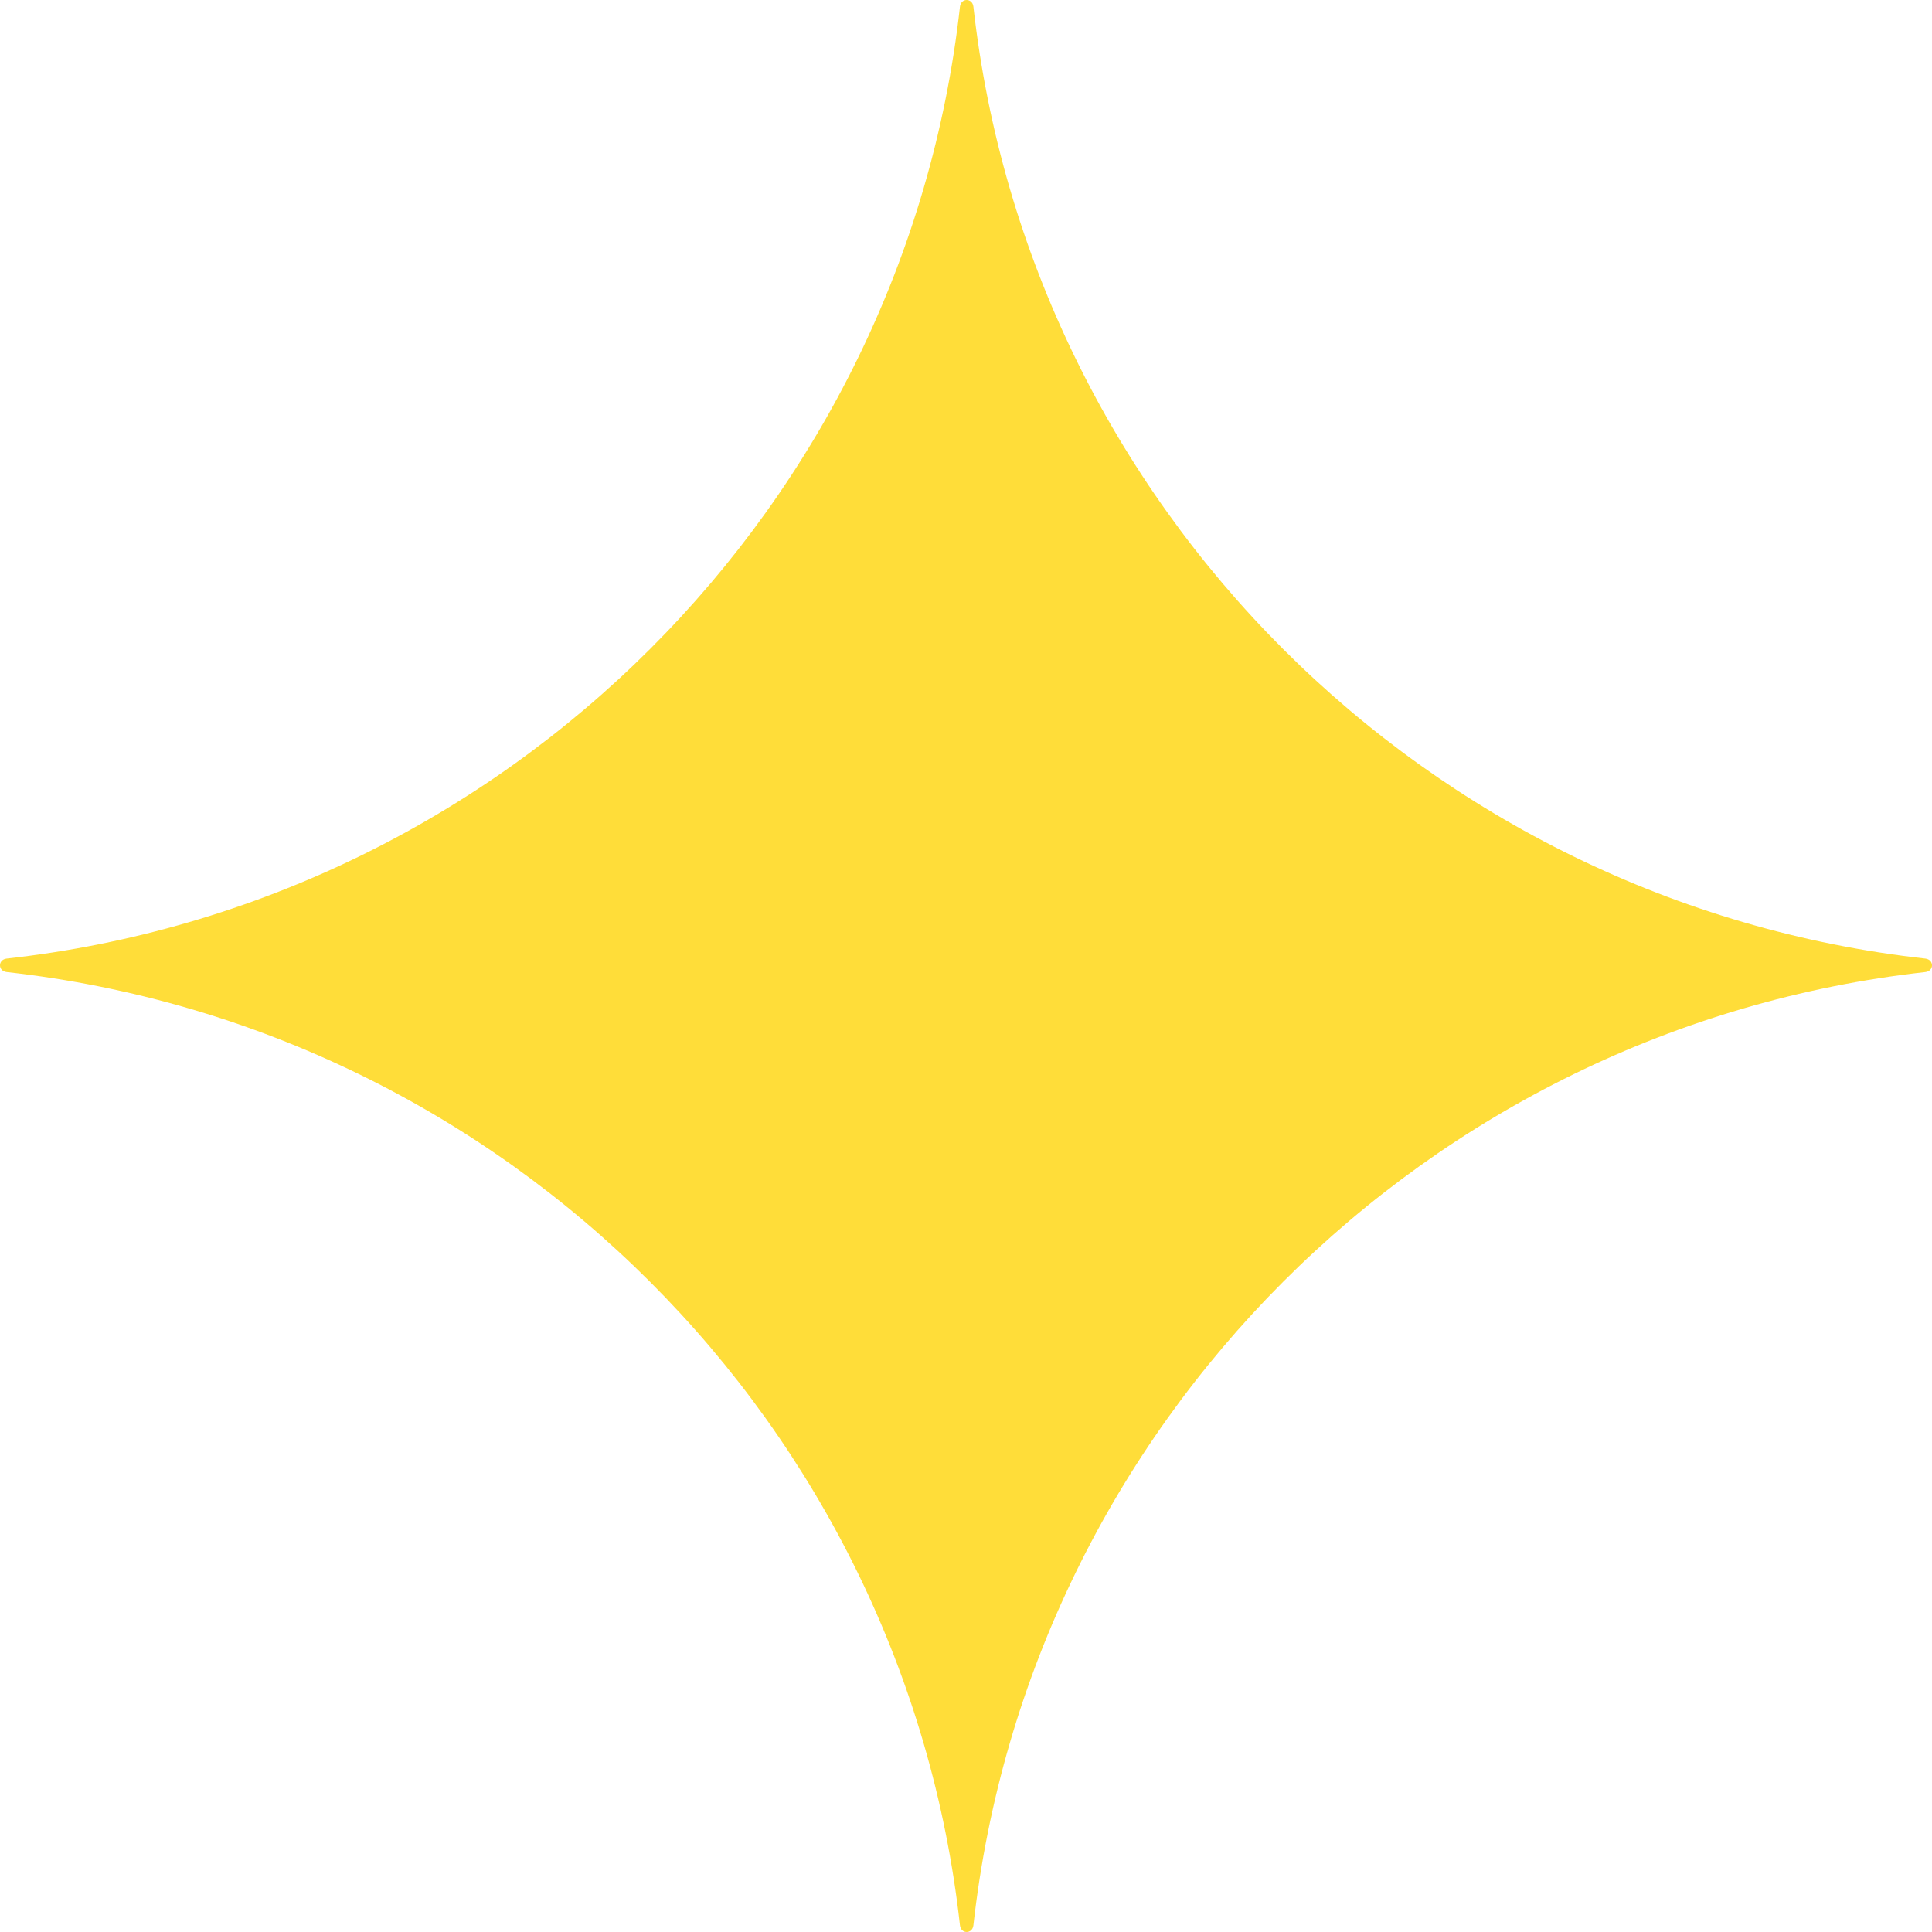 <?xml version="1.0" encoding="utf-8"?>
<svg xmlns="http://www.w3.org/2000/svg" fill="none" height="100%" overflow="visible" preserveAspectRatio="none" style="display: block;" viewBox="0 0 245 245" width="100%">
<g id="Diamond">
<path d="M244.156 123.265C180.836 130.339 130.511 180.678 123.438 244.156C123.312 245.281 121.861 245.281 121.735 244.156C114.661 180.678 64.322 130.339 0.844 123.265C-0.281 123.139 -0.281 121.689 0.844 121.562C64.322 114.489 114.661 64.164 121.735 0.844C121.861 -0.281 123.312 -0.281 123.438 0.844C130.511 64.164 180.836 114.491 244.156 121.562C245.284 121.689 245.284 123.139 244.156 123.265Z" fill="#FFDD39" id="Diamond_2"/>
</g>
</svg>